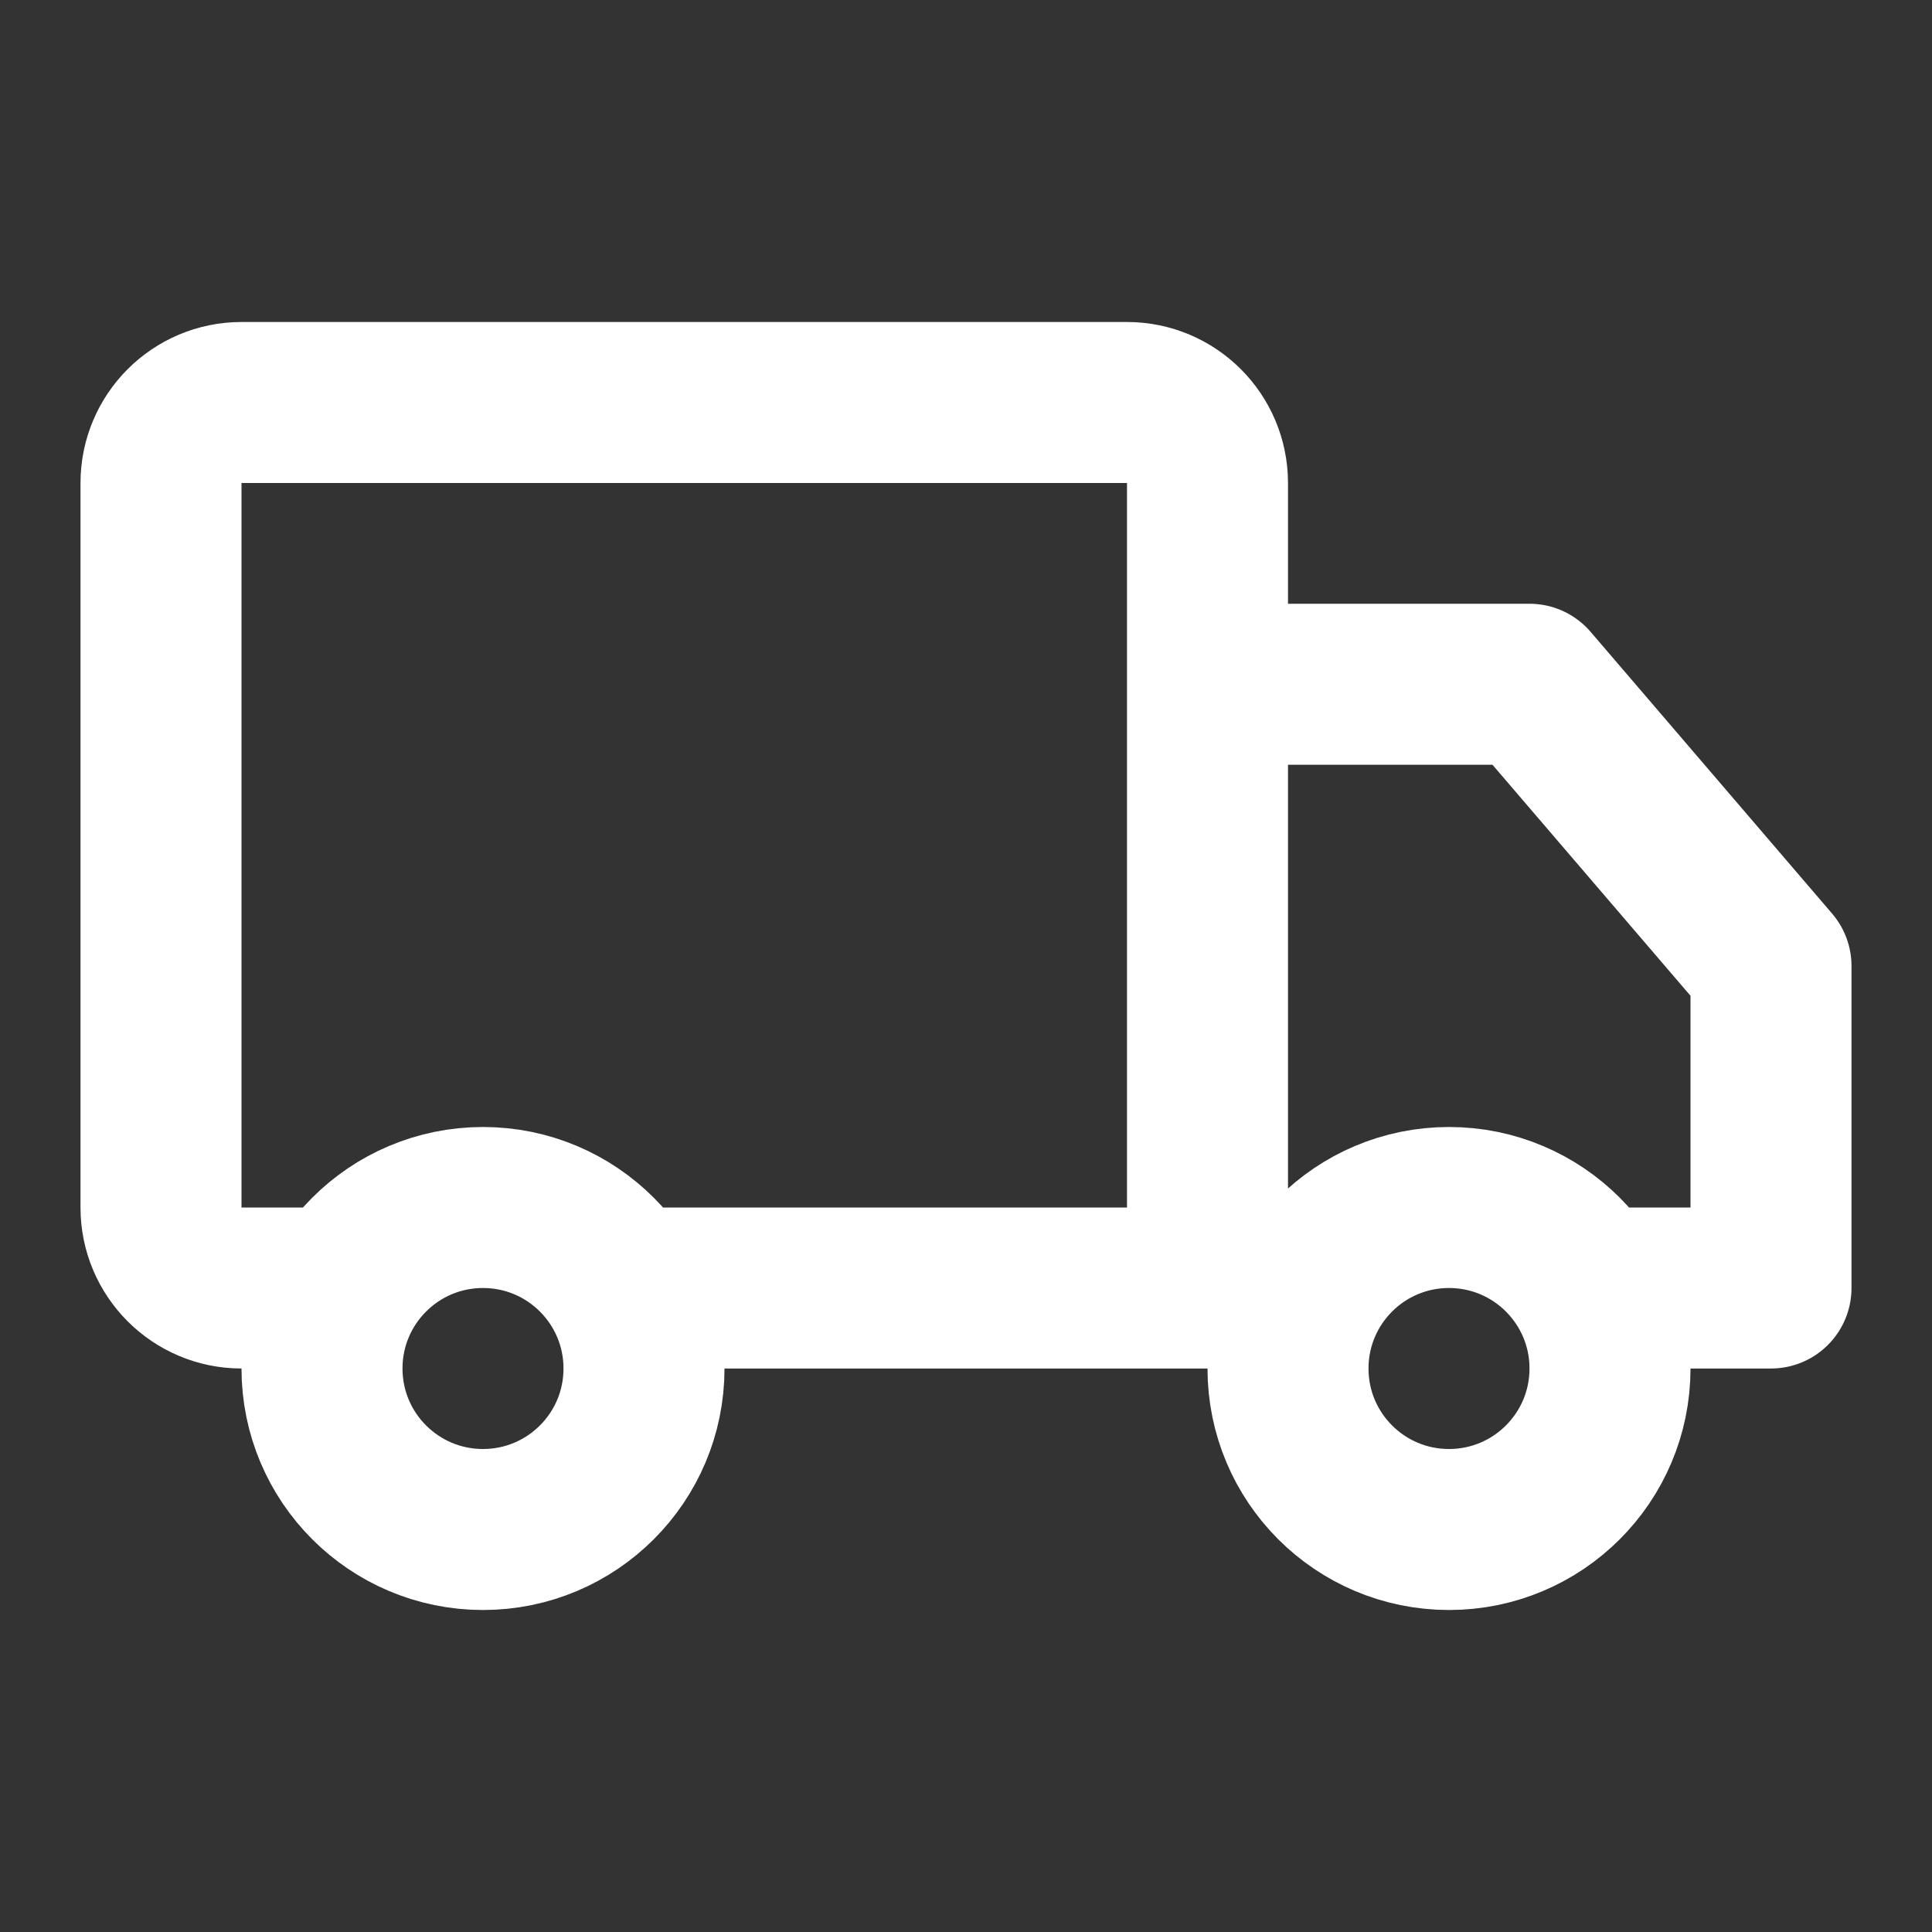 <svg width="24" height="24" viewBox="0 0 24 24" fill="none" xmlns="http://www.w3.org/2000/svg">
<rect x="0" y="0" width="24" height="24" fill="#333333" stroke="none"/>
<path d="M15 16H7.732M15 16V8.5M15 16H16.268M4.268 16H3C2.448 16 2 15.552 2 15V6C2 5.448 2.448 5 3 5H14C14.552 5 15 5.448 15 6V8.5M15 8.5H19L22 12V16H19.732M8 17C8 18.105 7.105 19 6 19C4.895 19 4 18.105 4 17C4 15.895 4.895 15 6 15C7.105 15 8 15.895 8 17ZM20 17C20 18.105 19.105 19 18 19C16.895 19 16 18.105 16 17C16 15.895 16.895 15 18 15C19.105 15 20 15.895 20 17Z" stroke="white" stroke-width="2" stroke-linecap="round" stroke-linejoin="round"/>
</svg>
